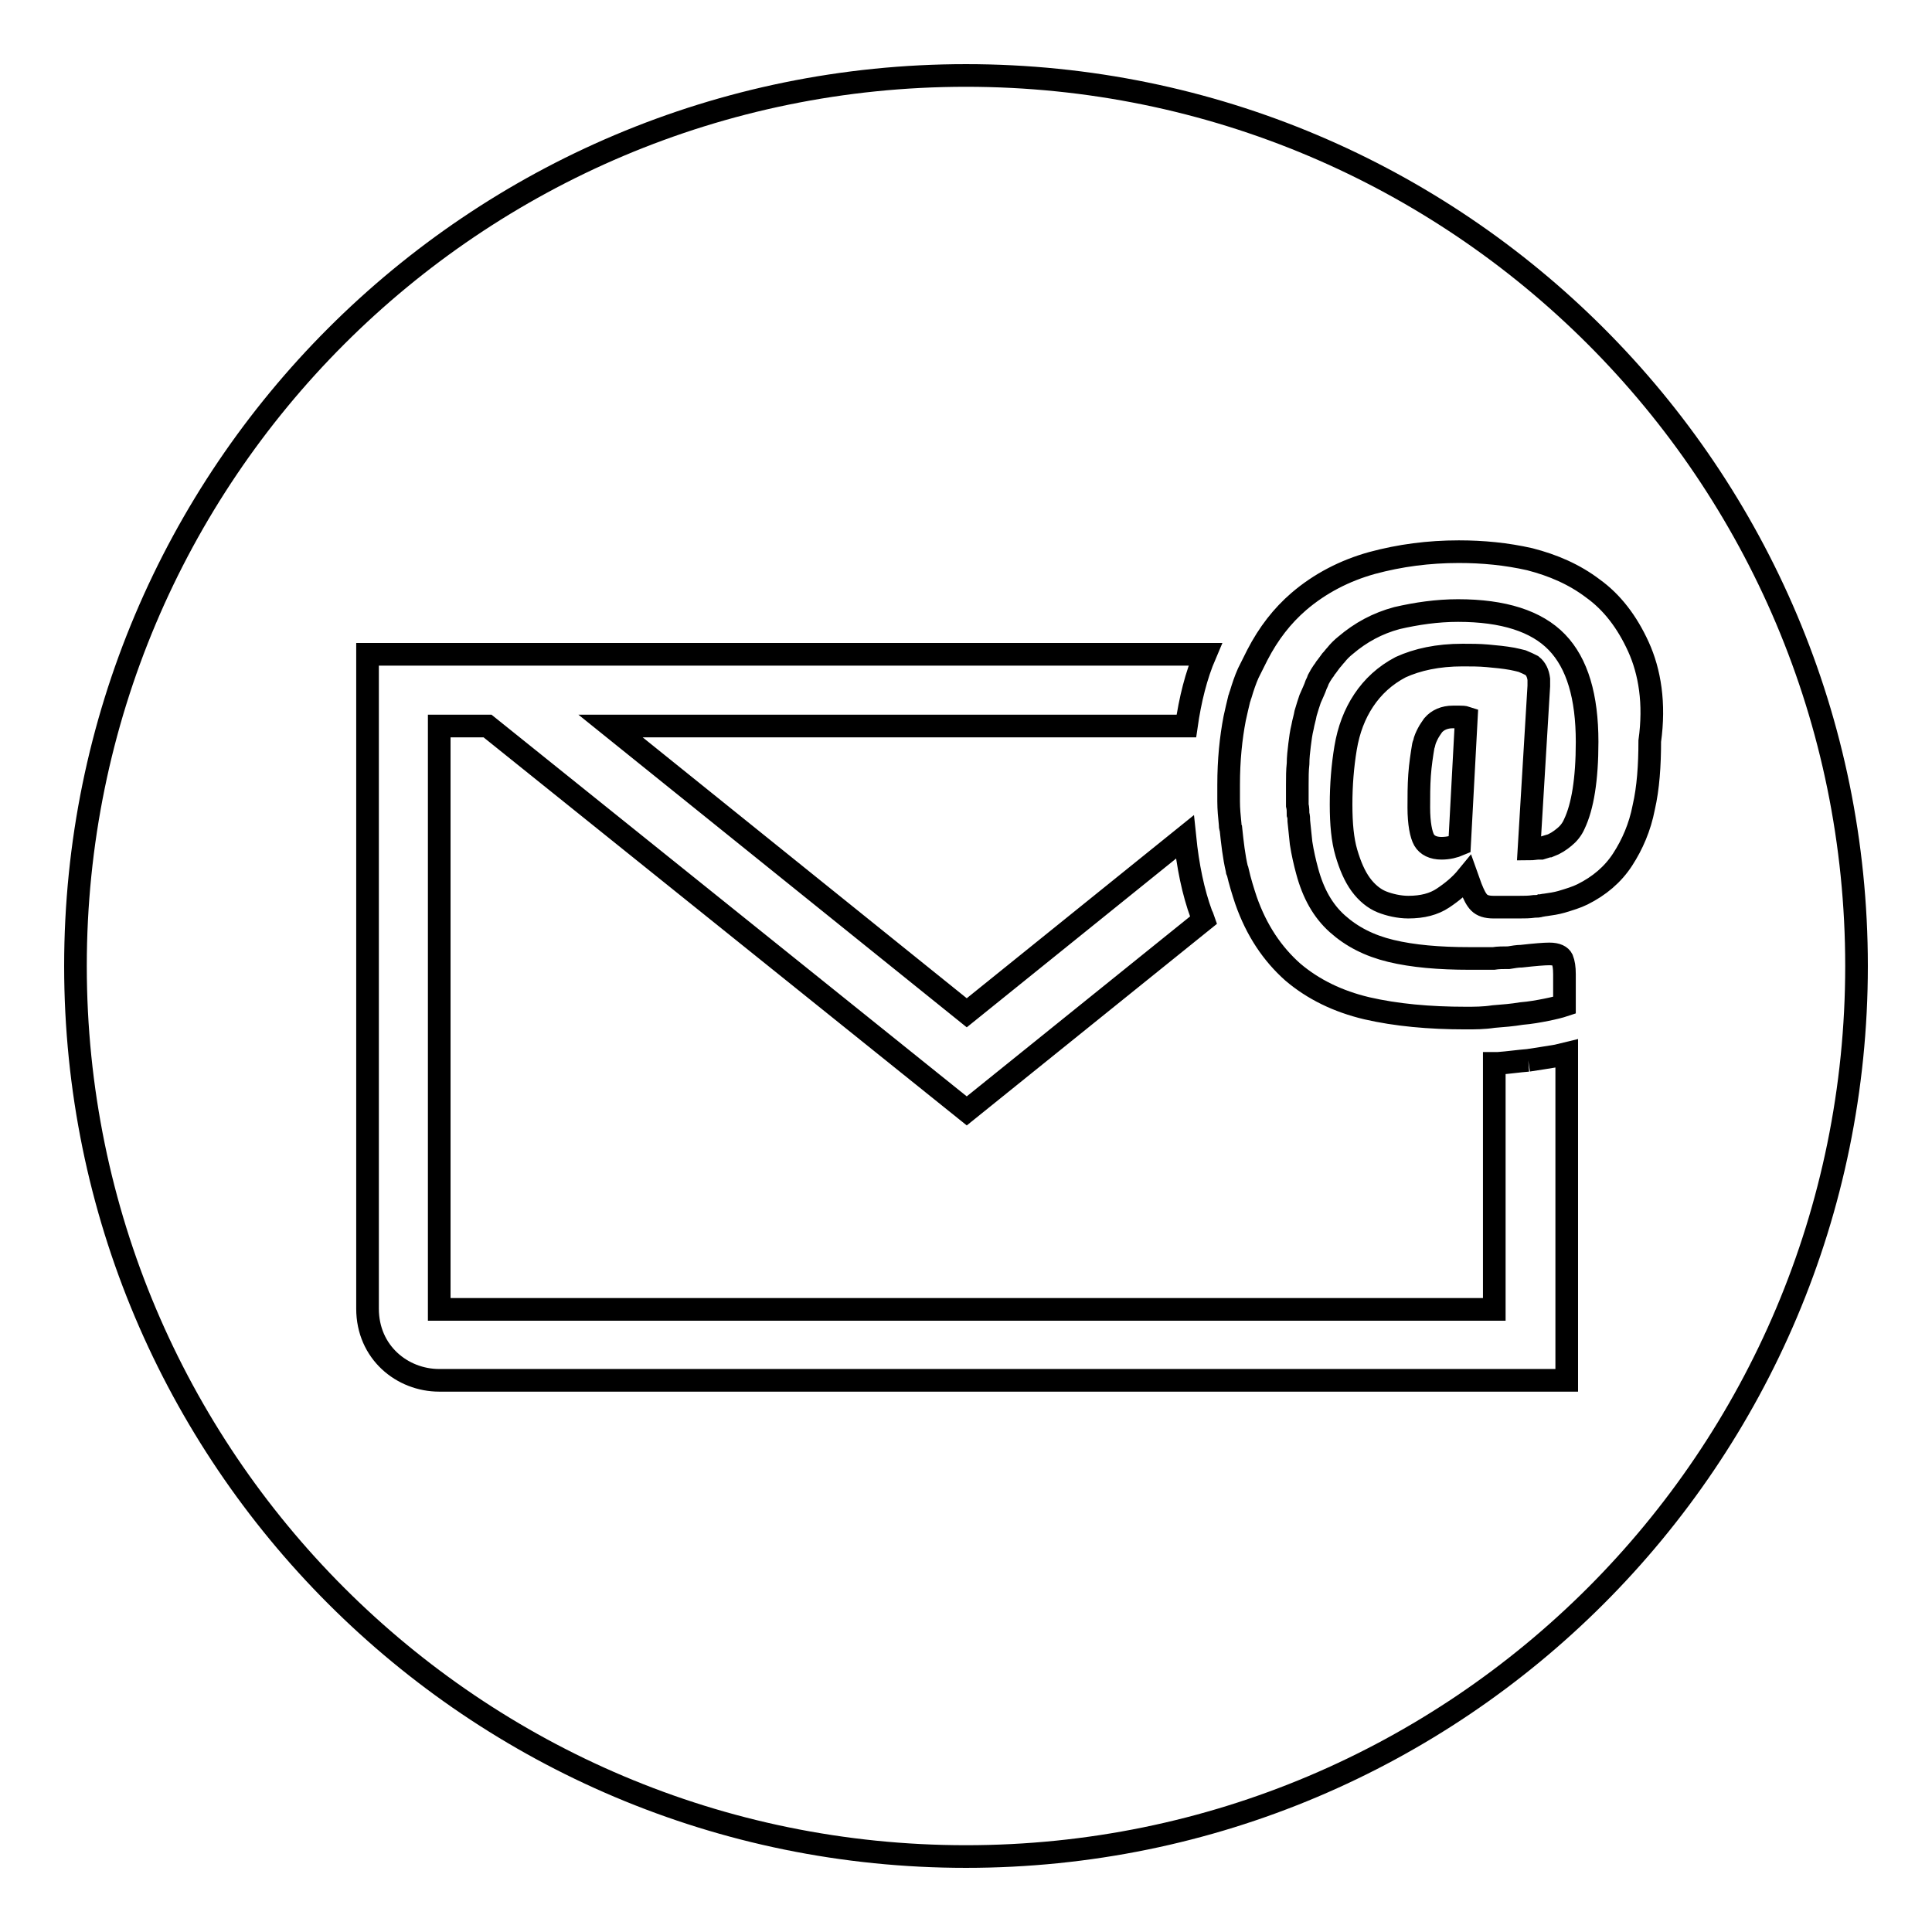 <?xml version="1.0" encoding="utf-8"?>
<!-- Svg Vector Icons : http://www.onlinewebfonts.com/icon -->
<!DOCTYPE svg PUBLIC "-//W3C//DTD SVG 1.1//EN" "http://www.w3.org/Graphics/SVG/1.1/DTD/svg11.dtd">
<svg version="1.1" xmlns="http://www.w3.org/2000/svg" xmlns:xlink="http://www.w3.org/1999/xlink" x="0px" y="0px" viewBox="0 0 256 256" enable-background="new 0 0 256 256" xml:space="preserve">
<g><g><path stroke-width="3" fill-opacity="0" stroke="#000000"  d="M246,128c0,65.2-52.8,118-118,118c-65.2,0-118-52.8-118-118C10,62.8,62.8,10,128,10C193.2,10,246,62.8,246,128z"/><path stroke-width="3" fill-opacity="0" stroke="#000000"  d="M217.1,85.7c-1.5-3.3-3.5-5.9-6-7.7c-2.5-1.9-5.3-3.1-8.4-3.9c-3.1-0.7-6.2-1-9.4-1c-4,0-7.8,0.5-11.5,1.5c-3.6,1-6.9,2.7-9.7,5.1c-2.2,1.9-4,4.2-5.5,7.1c-0.4,0.8-0.8,1.6-1.2,2.4c-0.4,0.9-0.7,1.8-1,2.8c-0.1,0.2-0.1,0.4-0.2,0.6c-0.2,0.8-0.4,1.7-0.6,2.6c-0.5,2.6-0.8,5.5-0.8,8.8c0,0.7,0,1.5,0,2.2l0,0c0,1,0.1,2,0.2,3c0,0.2,0,0.4,0.1,0.6c0.2,1.9,0.4,3.7,0.8,5.4c0,0.1,0,0.2,0.1,0.3c0.3,1.3,0.7,2.6,1.1,3.8c1.4,4,3.5,7.1,6.2,9.5c2.7,2.3,6,3.9,9.8,4.8c3.9,0.9,8.3,1.3,13.1,1.3c1.2,0,2.4,0,3.7-0.2c1.3-0.1,2.5-0.2,3.7-0.4c1.2-0.1,2.3-0.3,3.3-0.5c1-0.2,1.8-0.4,2.4-0.6v-4.1c0-0.9-0.1-1.5-0.3-2c-0.2-0.4-0.7-0.7-1.7-0.7c-0.7,0-1.9,0.1-3.7,0.3c-0.5,0-1.1,0.1-1.7,0.2h-0.1c-0.6,0-1.3,0-1.9,0.1c-1,0-2,0-3.2,0c-4,0-7.5-0.3-10.4-1c-2.9-0.7-5.2-1.9-7.1-3.6s-3.2-4-4-7c-0.3-1.1-0.6-2.4-0.8-3.7c-0.1-0.9-0.2-1.9-0.3-2.9c0-0.3,0-0.6-0.1-0.9c0-0.4,0-0.8-0.1-1.2c0-0.9,0-1.8,0-2.7c0-1,0-1.9,0.1-2.8c0-0.8,0.1-1.7,0.2-2.5c0.1-0.8,0.2-1.6,0.4-2.4c0.1-0.6,0.3-1.2,0.4-1.8c0.2-0.7,0.4-1.3,0.6-1.9c0.3-0.7,0.6-1.3,0.8-1.9c0.1-0.2,0.2-0.4,0.3-0.7c0.2-0.4,0.4-0.7,0.6-1c0.2-0.2,0.3-0.5,0.5-0.7c0.2-0.3,0.4-0.5,0.6-0.8c0.2-0.2,0.4-0.5,0.6-0.7c0.4-0.5,0.8-0.9,1.3-1.3c2-1.7,4.2-2.9,6.8-3.6c2.6-0.6,5.3-1,8.1-1c6,0,10.4,1.4,13.1,4.2c2.7,2.8,4,7.2,4,13.2c0,5-0.6,8.6-1.7,10.9c-0.3,0.7-0.8,1.3-1.3,1.7c-0.6,0.5-1.2,0.9-2,1.2c0,0-0.1,0-0.1,0c-0.3,0.1-0.7,0.2-1,0.3c-0.1,0-0.2,0-0.3,0c-0.4,0-0.8,0.1-1.3,0.1l1.3-21.6c0-0.3,0-0.6,0-0.9c-0.1-0.8-0.4-1.4-0.9-1.8c-0.4-0.2-0.8-0.4-1.3-0.6c-0.4-0.1-0.8-0.2-1.3-0.3c-1.1-0.2-2.2-0.3-3.3-0.4c-1.1-0.1-2.2-0.1-3.3-0.1c-3.3,0-6,0.6-8.2,1.6c-2.1,1.1-3.7,2.6-4.9,4.4c-1.2,1.8-2,3.9-2.4,6.3c-0.4,2.4-0.6,4.9-0.6,7.5c0,2.6,0.2,4.7,0.7,6.4c0.5,1.7,1.1,3.1,1.9,4.2c0.8,1.1,1.8,1.9,2.8,2.3s2.3,0.7,3.5,0.7c1.9,0,3.4-0.4,4.6-1.2c1.2-0.8,2.3-1.7,3.2-2.8l0.5,1.4c0.4,1,0.7,1.6,1.1,2c0.4,0.4,1,0.6,1.9,0.6h3.4c0.7,0,1.3,0,2-0.1c0.3,0,0.6,0,0.8-0.1c0.2,0,0.5-0.1,0.7-0.1c0.7-0.1,1.4-0.2,2.1-0.4l0,0c1-0.3,2-0.6,2.8-1c2.2-1.1,4-2.6,5.3-4.6c1.3-2,2.3-4.3,2.8-6.9c0.6-2.6,0.8-5.6,0.8-8.8C219.3,93.2,218.6,89,217.1,85.7 M193.4,111.9c-0.7,0.3-1.5,0.5-2.4,0.5c-1.1,0-1.9-0.4-2.3-1.1c-0.4-0.7-0.7-2.2-0.7-4.3c0-1.4,0-2.9,0.1-4.3c0.1-1.4,0.3-2.7,0.5-3.9c0-0.1,0.1-0.2,0.1-0.3c0.1-0.5,0.3-0.9,0.5-1.3c0.2-0.4,0.5-0.8,0.7-1.1c0.6-0.7,1.5-1.1,2.6-1.1h0.9c0.3,0,0.6,0,0.9,0.1L193.4,111.9L193.4,111.9z M202.5,140.5c-1.3,0.1-2.6,0.3-4,0.4c-0.2,0-0.3,0-0.5,0v32.6H58.2V96.2h6.4l63.5,51l31.4-25.3c-0.1-0.3-0.2-0.5-0.3-0.7c-1.1-3-1.8-6.4-2.2-10.3l-28.9,23.3l-47.2-38h76.3c0.5-3.5,1.3-6.7,2.5-9.5H48.7v86.7c0,5.8,4.6,9.5,9.5,9.5c3.9,0,149.4,0,149.4,0s0-21.7,0-43.3c-0.4,0.1-0.9,0.2-1.3,0.3C205.1,140.1,203.8,140.3,202.5,140.5"/></g></g>
</svg>